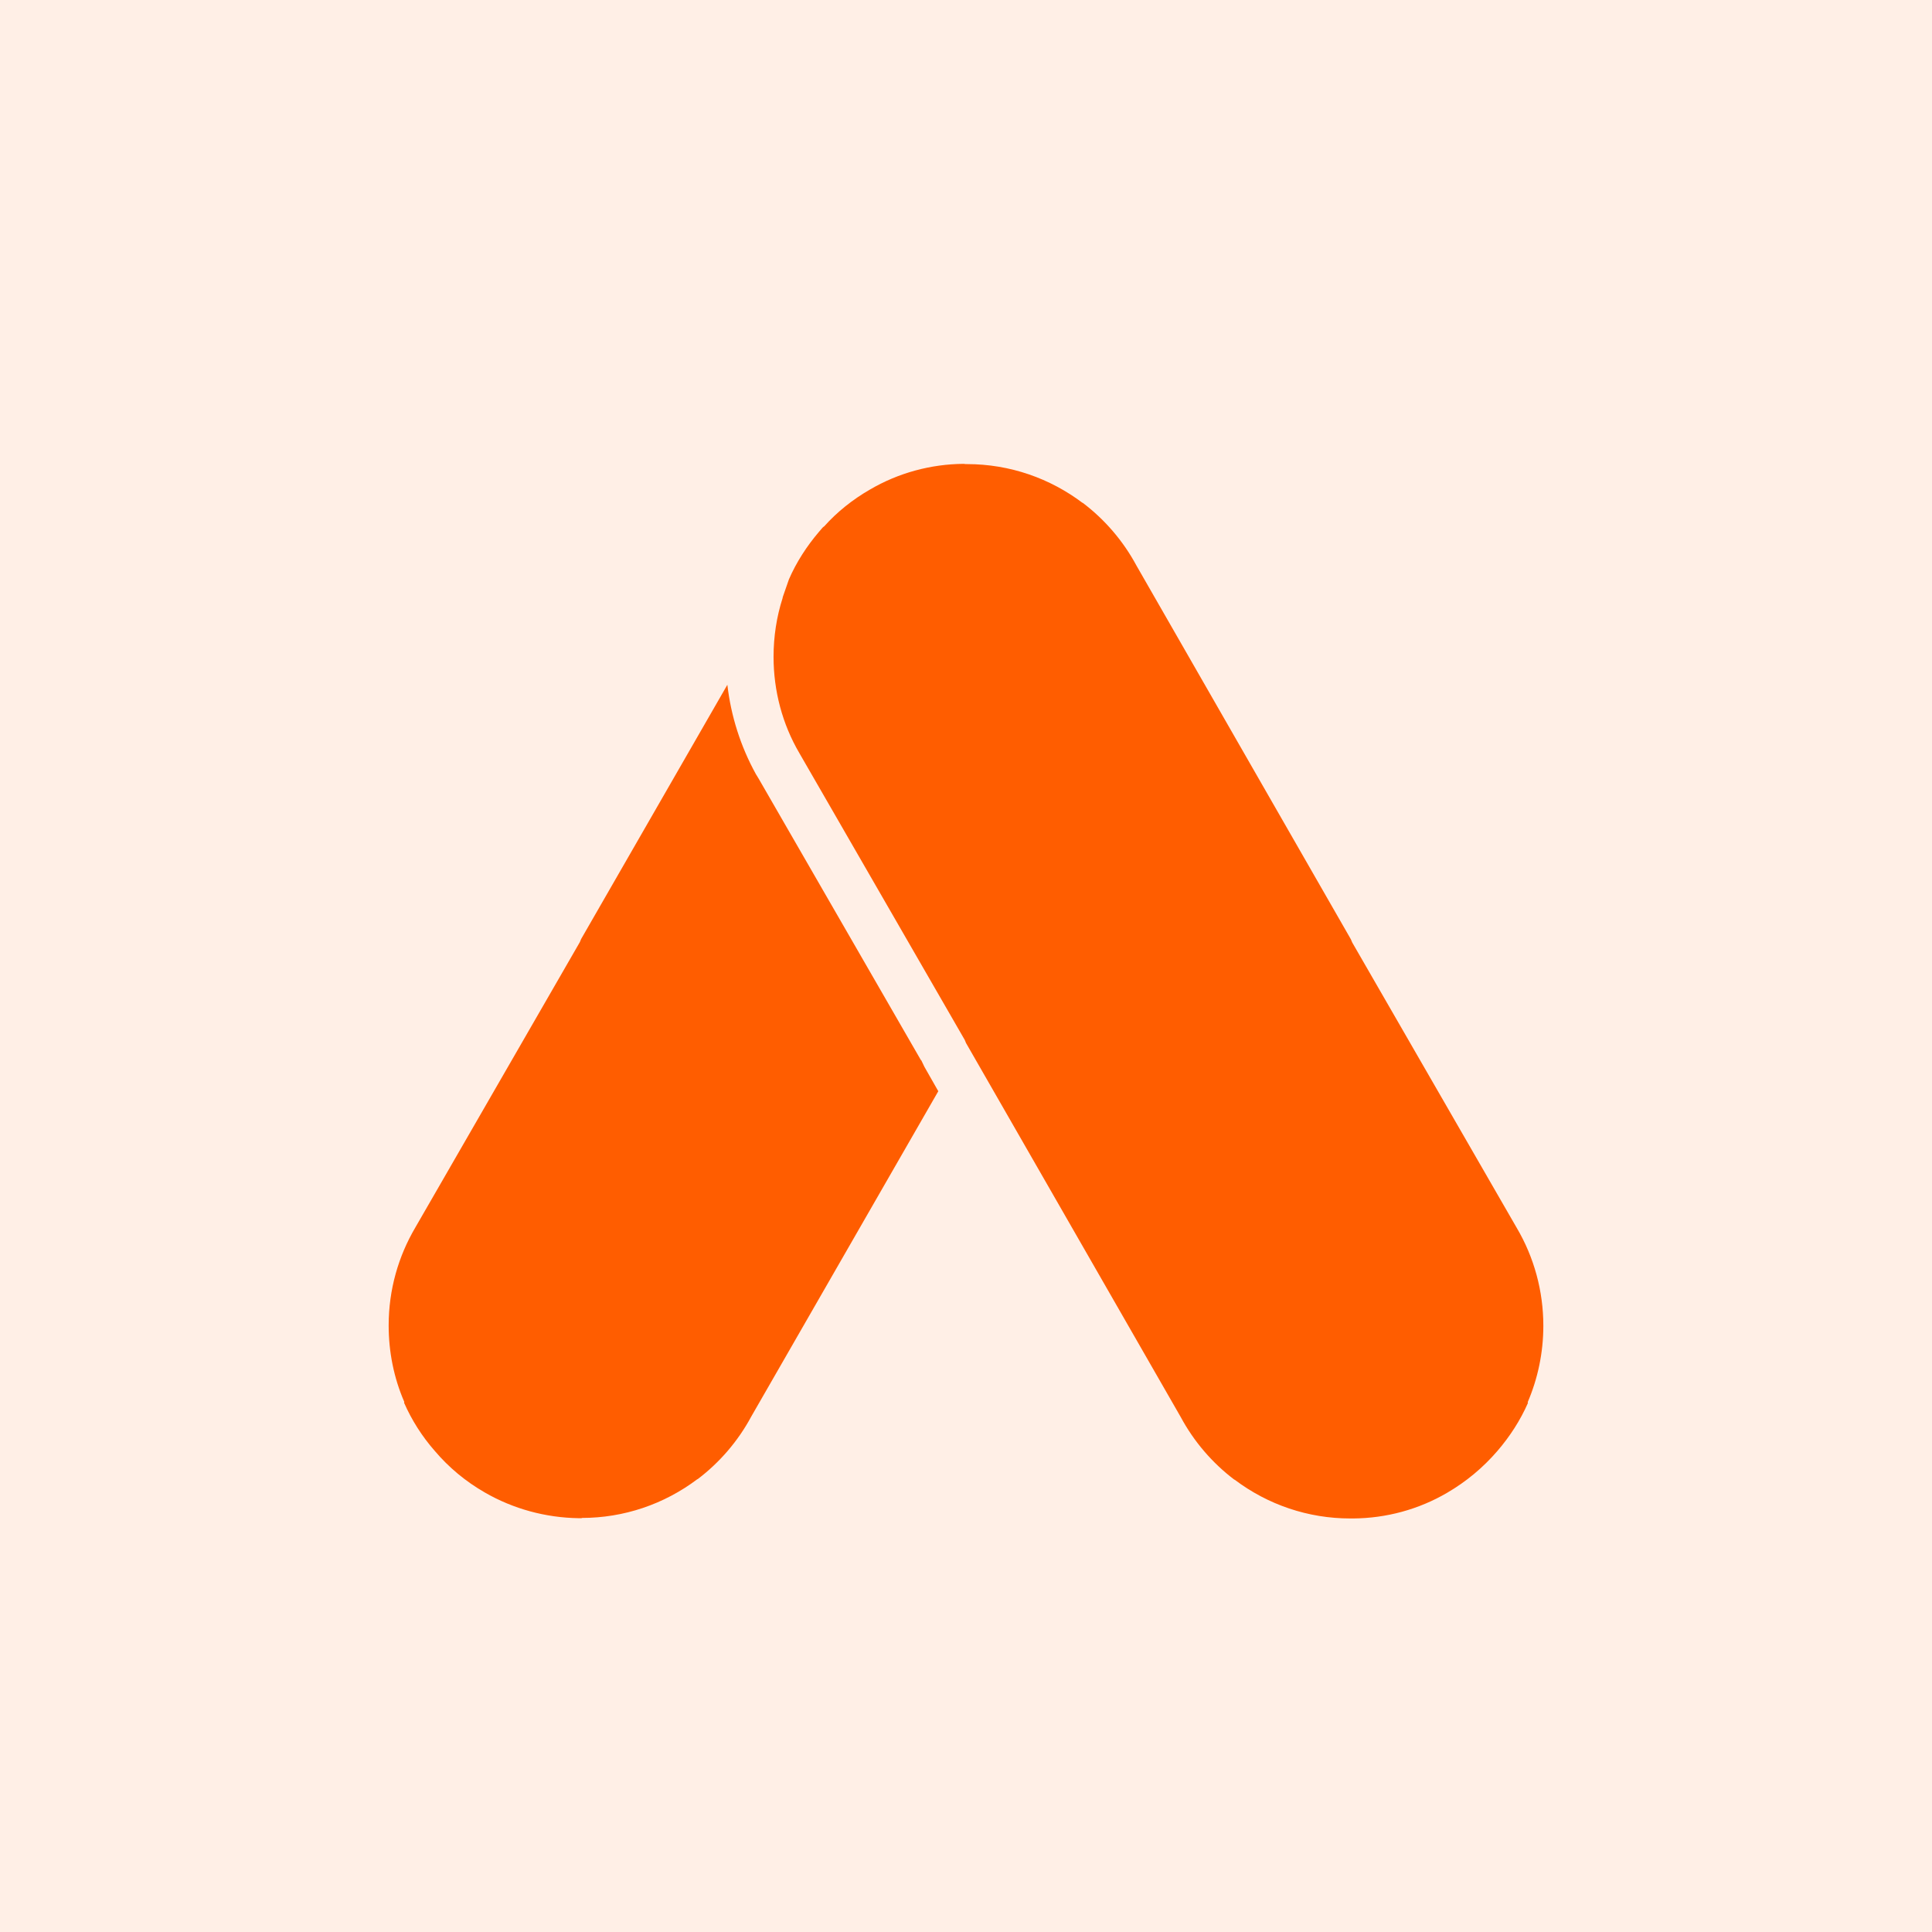 <svg width="100" height="100" viewBox="0 0 100 100" fill="none" xmlns="http://www.w3.org/2000/svg">
<g id="Frame 6">
<rect width="100" height="100" fill="#FF5D00" fill-opacity="0.1"/>
<g id="cib-google-ads 1">
<g id="Group">
<g id="Group_2">
<path id="Vector" d="M49.987 24.022H50.053C52.284 24.022 54.356 24.766 56.03 26.027H56.043C57.185 26.891 58.141 28.006 58.819 29.268L69.922 48.619L69.988 48.778L78.502 63.547C79.405 65.074 79.883 66.828 79.883 68.621C79.883 70.028 79.591 71.37 79.073 72.578L79.086 72.618C78.688 73.521 78.156 74.345 77.505 75.102C76.762 75.965 75.885 76.695 74.902 77.267C73.428 78.13 71.755 78.581 70.055 78.595H69.882C67.717 78.595 65.632 77.891 63.906 76.589H63.892C62.75 75.726 61.794 74.61 61.116 73.349L50 53.985L49.934 53.825L41.38 38.99C40.491 37.476 40.039 35.749 40.039 33.996C40.039 32.947 40.198 31.924 40.504 30.968L40.517 30.902L40.544 30.822C40.677 30.437 40.836 29.985 40.836 29.985C41.221 29.096 41.766 28.259 42.39 27.528L42.549 27.342L42.589 27.302V27.289H42.602L42.629 27.263L42.656 27.249C43.319 26.506 44.13 25.855 45.033 25.337C46.507 24.474 48.181 24.022 49.88 24.009L49.987 24.022ZM30.105 78.581H29.945C28.245 78.555 26.572 78.103 25.098 77.253C24.102 76.682 23.225 75.952 22.494 75.088C21.844 74.345 21.312 73.508 20.914 72.605L20.927 72.565C20.383 71.317 20.117 69.962 20.117 68.607C20.117 66.748 20.622 65.021 21.498 63.534L30.012 48.765L30.078 48.606L37.648 35.444C37.834 37.051 38.326 38.618 39.123 40.066L39.269 40.305L47.676 54.888V54.861L47.848 55.22L48.566 56.481L38.884 73.322C38.206 74.584 37.25 75.699 36.108 76.563H36.094C34.368 77.864 32.283 78.568 30.118 78.568L30.105 78.581Z" fill="#FF5D00"/>
</g>
</g>
</g>
</g>
</svg>
